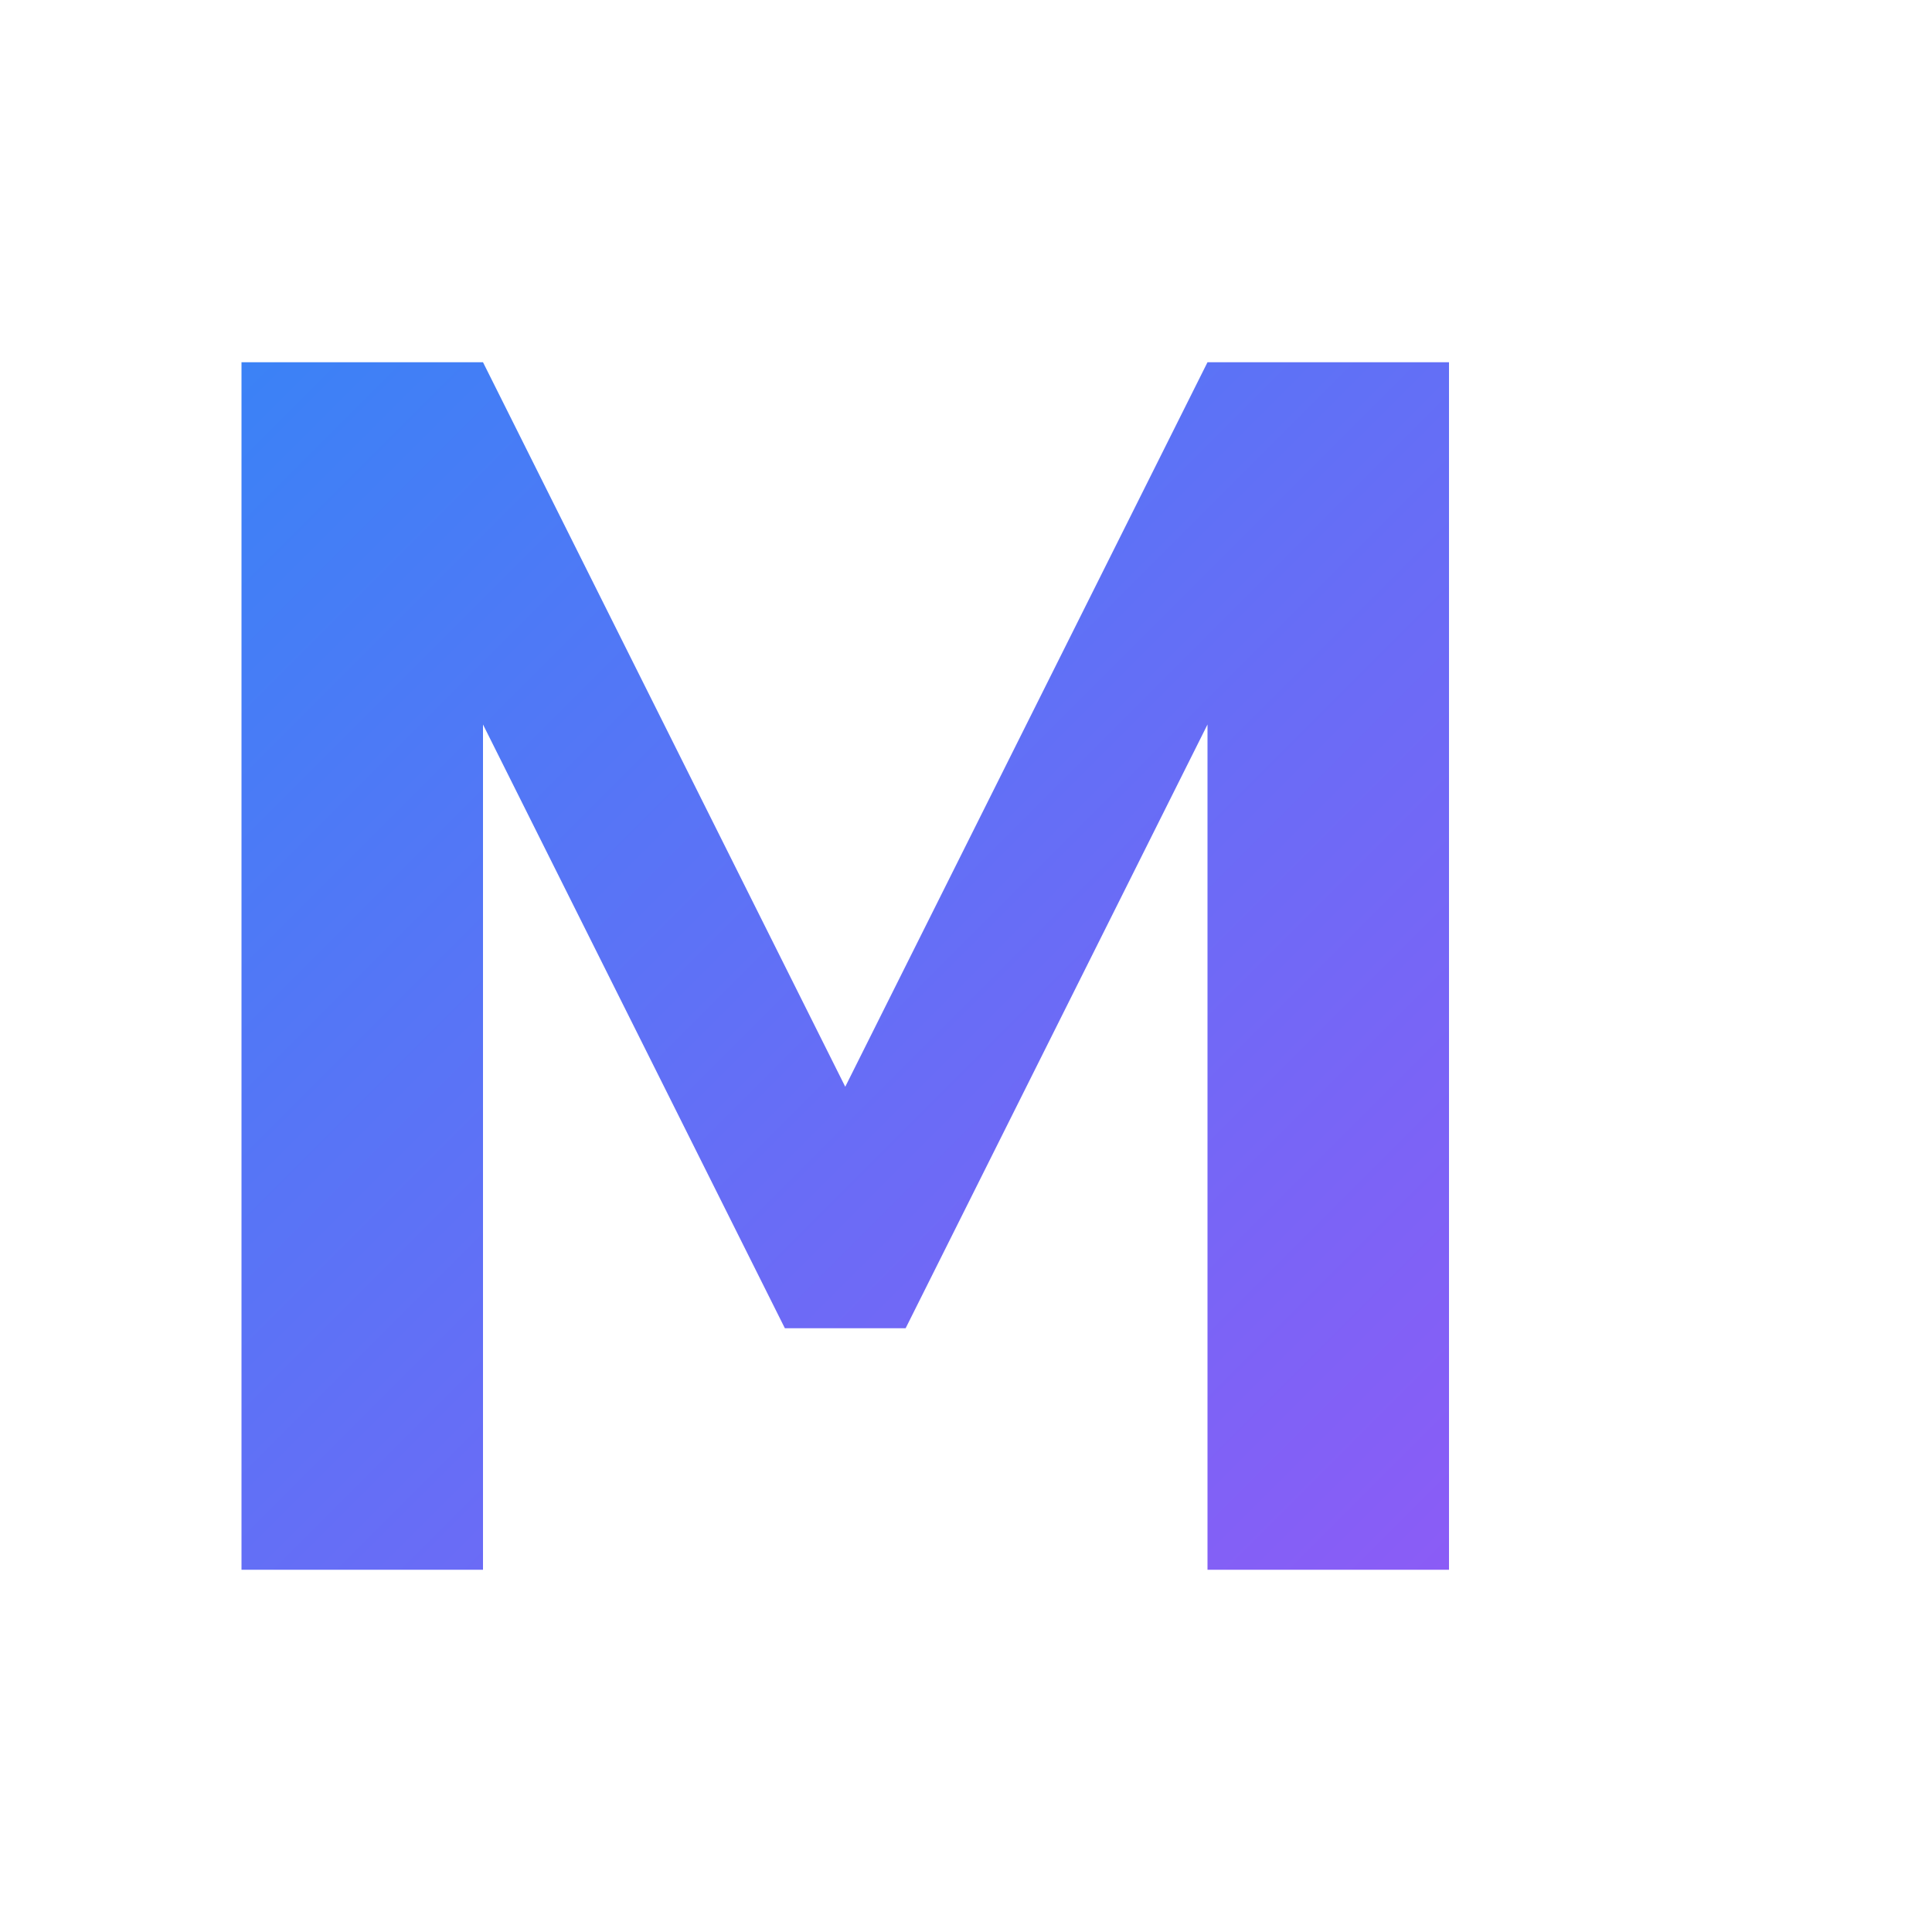 <svg width="32" height="32" viewBox="0 0 32 32" fill="none" xmlns="http://www.w3.org/2000/svg">
  <defs>
    <linearGradient id="gradient" x1="0%" y1="0%" x2="100%" y2="100%">
      <stop offset="0%" style="stop-color:#3B82F6;stop-opacity:1" />
      <stop offset="100%" style="stop-color:#8B5CF6;stop-opacity:1" />
    </linearGradient>
  </defs>
  
  <!-- M shape with gradient -->
  <path d="M4 26V6h4l6 12 6-12h4v20h-4V12l-5 10h-2l-5-10v14H4z" fill="url(#gradient)"/>
</svg>